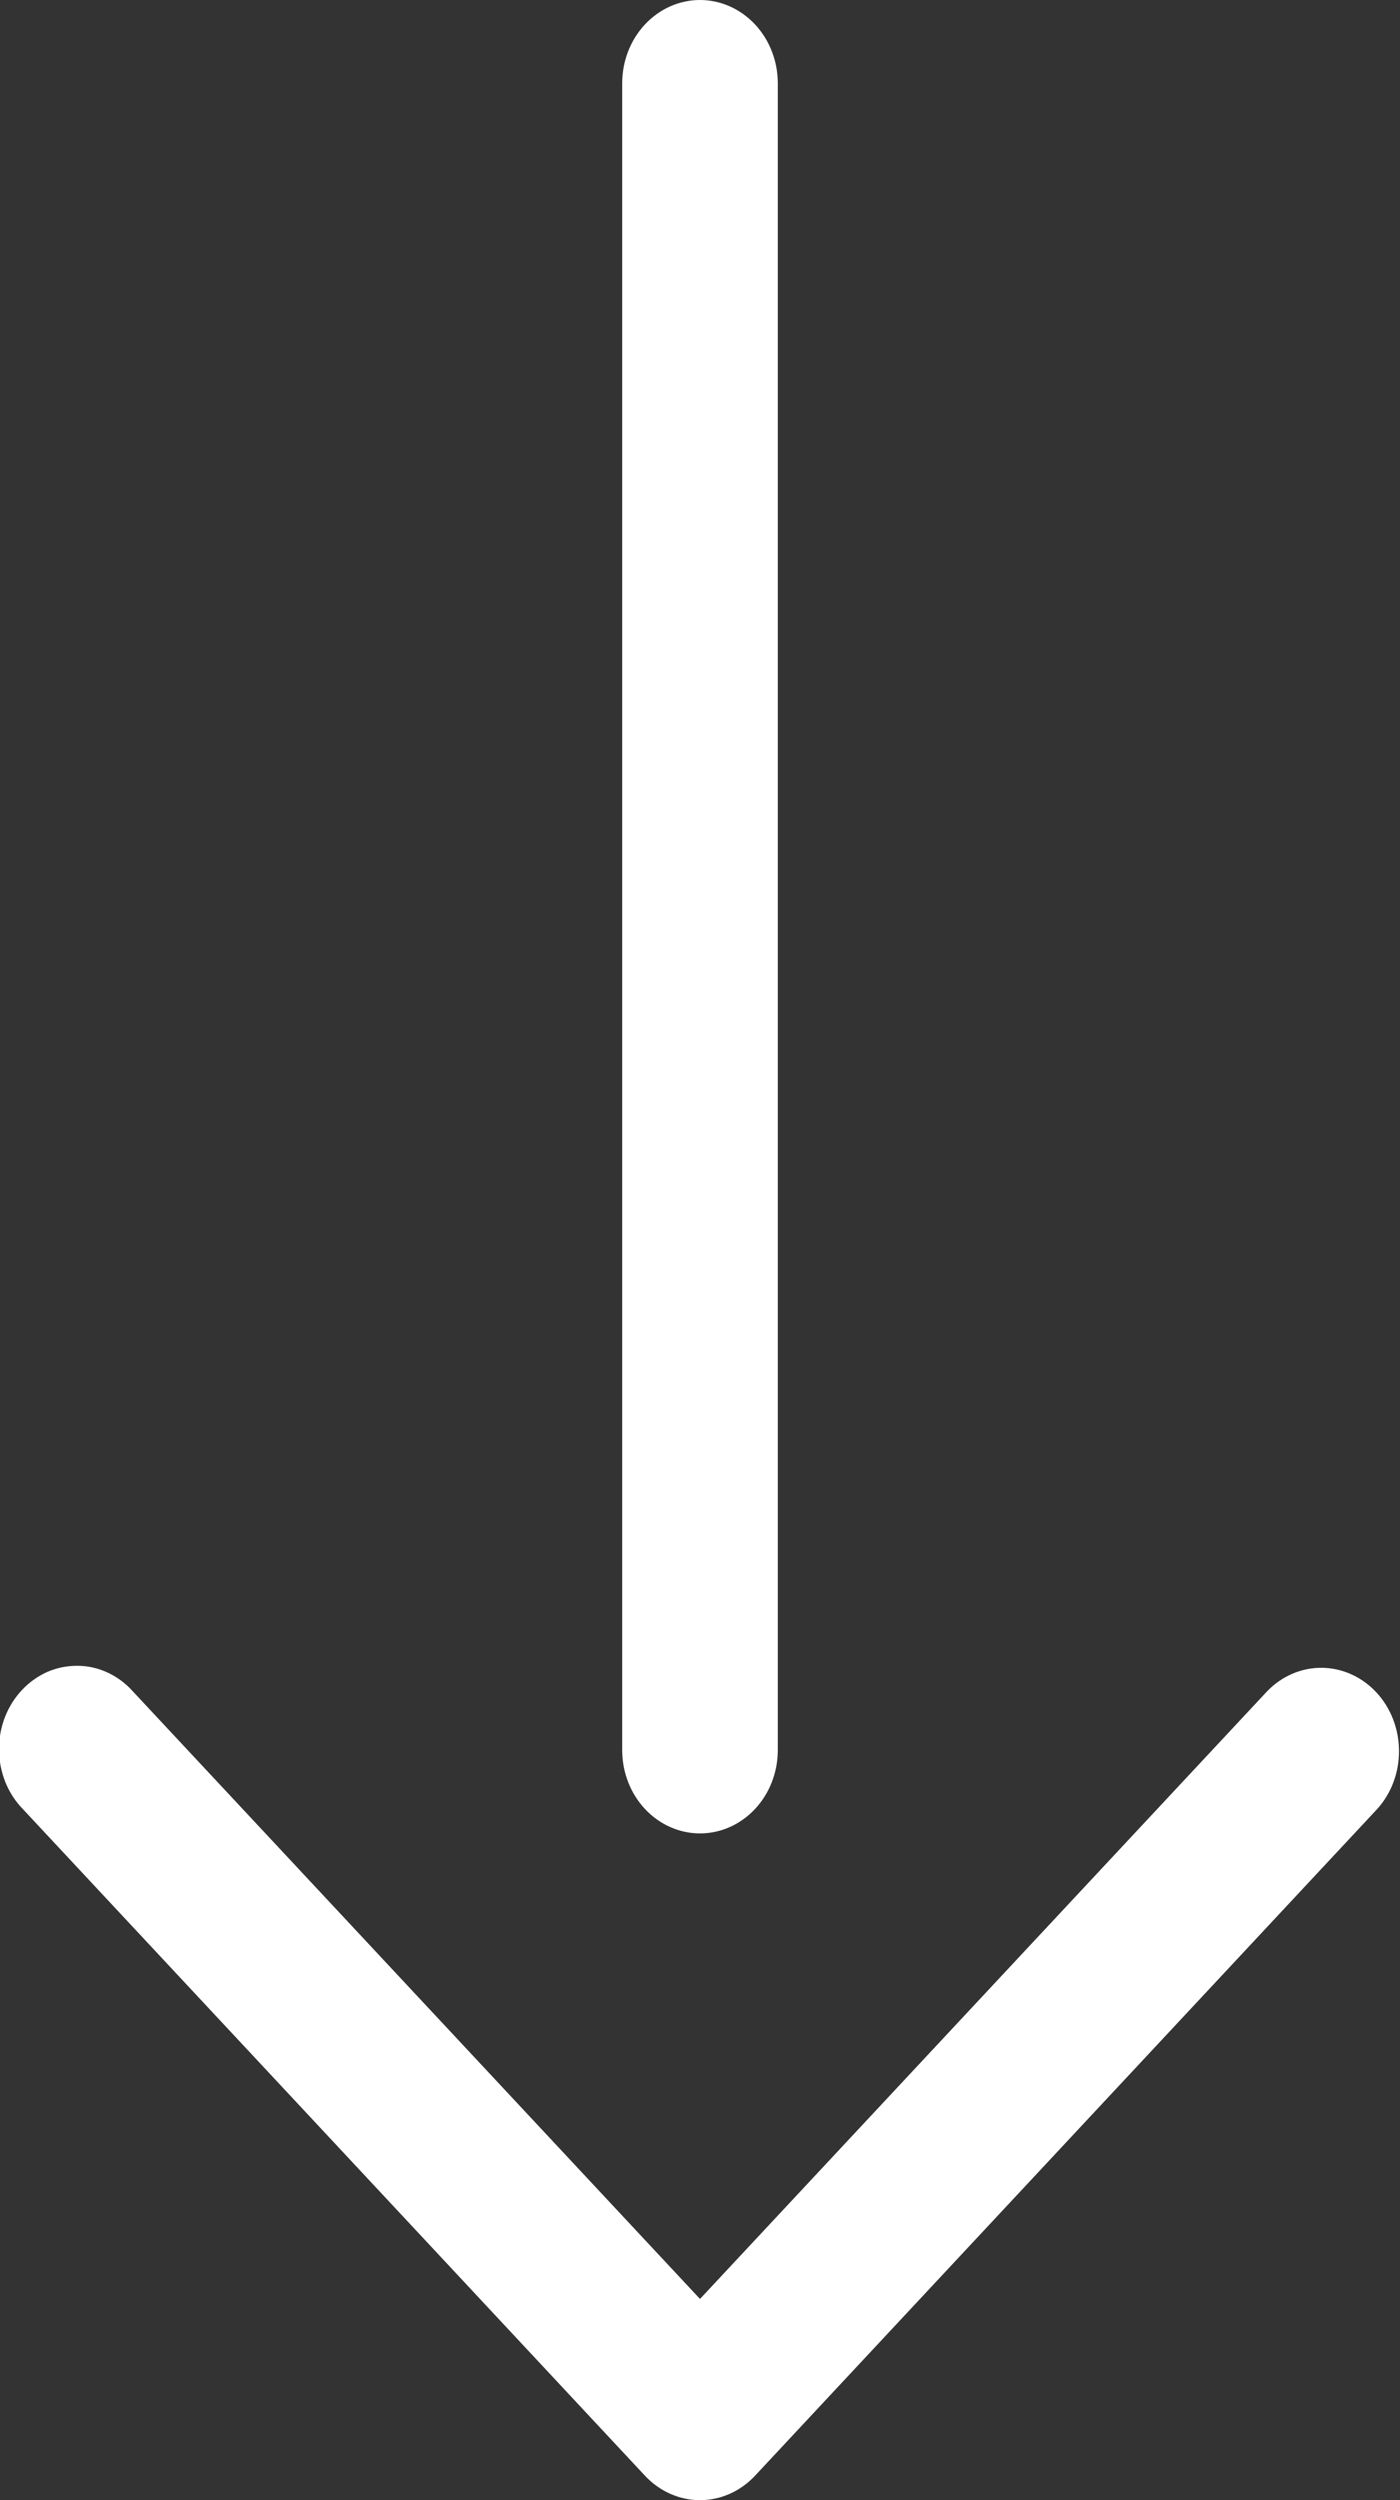 <svg width="14" height="25" viewBox="0 0 14 25" fill="none" xmlns="http://www.w3.org/2000/svg">
<rect x="0" y="0" width="14" height="25" fill="#333333" stroke="none"/>
<g clip-path="url(#clip0_1811_17133)">
<path d="M7 25C6.794 25 6.596 24.912 6.45 24.756L0.228 18.089C0.153 18.012 0.094 17.92 0.053 17.819C0.013 17.717 -0.009 17.608 -0.01 17.497C-0.011 17.386 0.009 17.277 0.048 17.174C0.087 17.072 0.145 16.979 0.218 16.901C0.291 16.822 0.378 16.761 0.473 16.718C0.569 16.677 0.671 16.656 0.775 16.657C0.878 16.657 0.98 16.68 1.075 16.724C1.17 16.768 1.256 16.831 1.327 16.911L7 22.988L12.672 16.911C12.819 16.759 13.015 16.675 13.219 16.677C13.423 16.679 13.618 16.767 13.762 16.921C13.907 17.076 13.988 17.285 13.99 17.503C13.992 17.722 13.914 17.932 13.772 18.089L7.55 24.756C7.404 24.912 7.206 25 7 25Z" fill="white"/>
<path d="M7 18.333C6.794 18.333 6.596 18.245 6.45 18.089C6.304 17.933 6.222 17.721 6.222 17.5V0.833C6.222 0.612 6.304 0.4 6.45 0.244C6.596 0.088 6.794 0 7 0C7.206 0 7.404 0.088 7.55 0.244C7.696 0.4 7.778 0.612 7.778 0.833V17.5C7.778 17.721 7.696 17.933 7.55 18.089C7.404 18.245 7.206 18.333 7 18.333Z" fill="white"/>
</g>
<defs>
<clipPath id="clip0_1811_17133">
<rect width="14" height="25" fill="white"/>
</clipPath>
</defs>
</svg>
